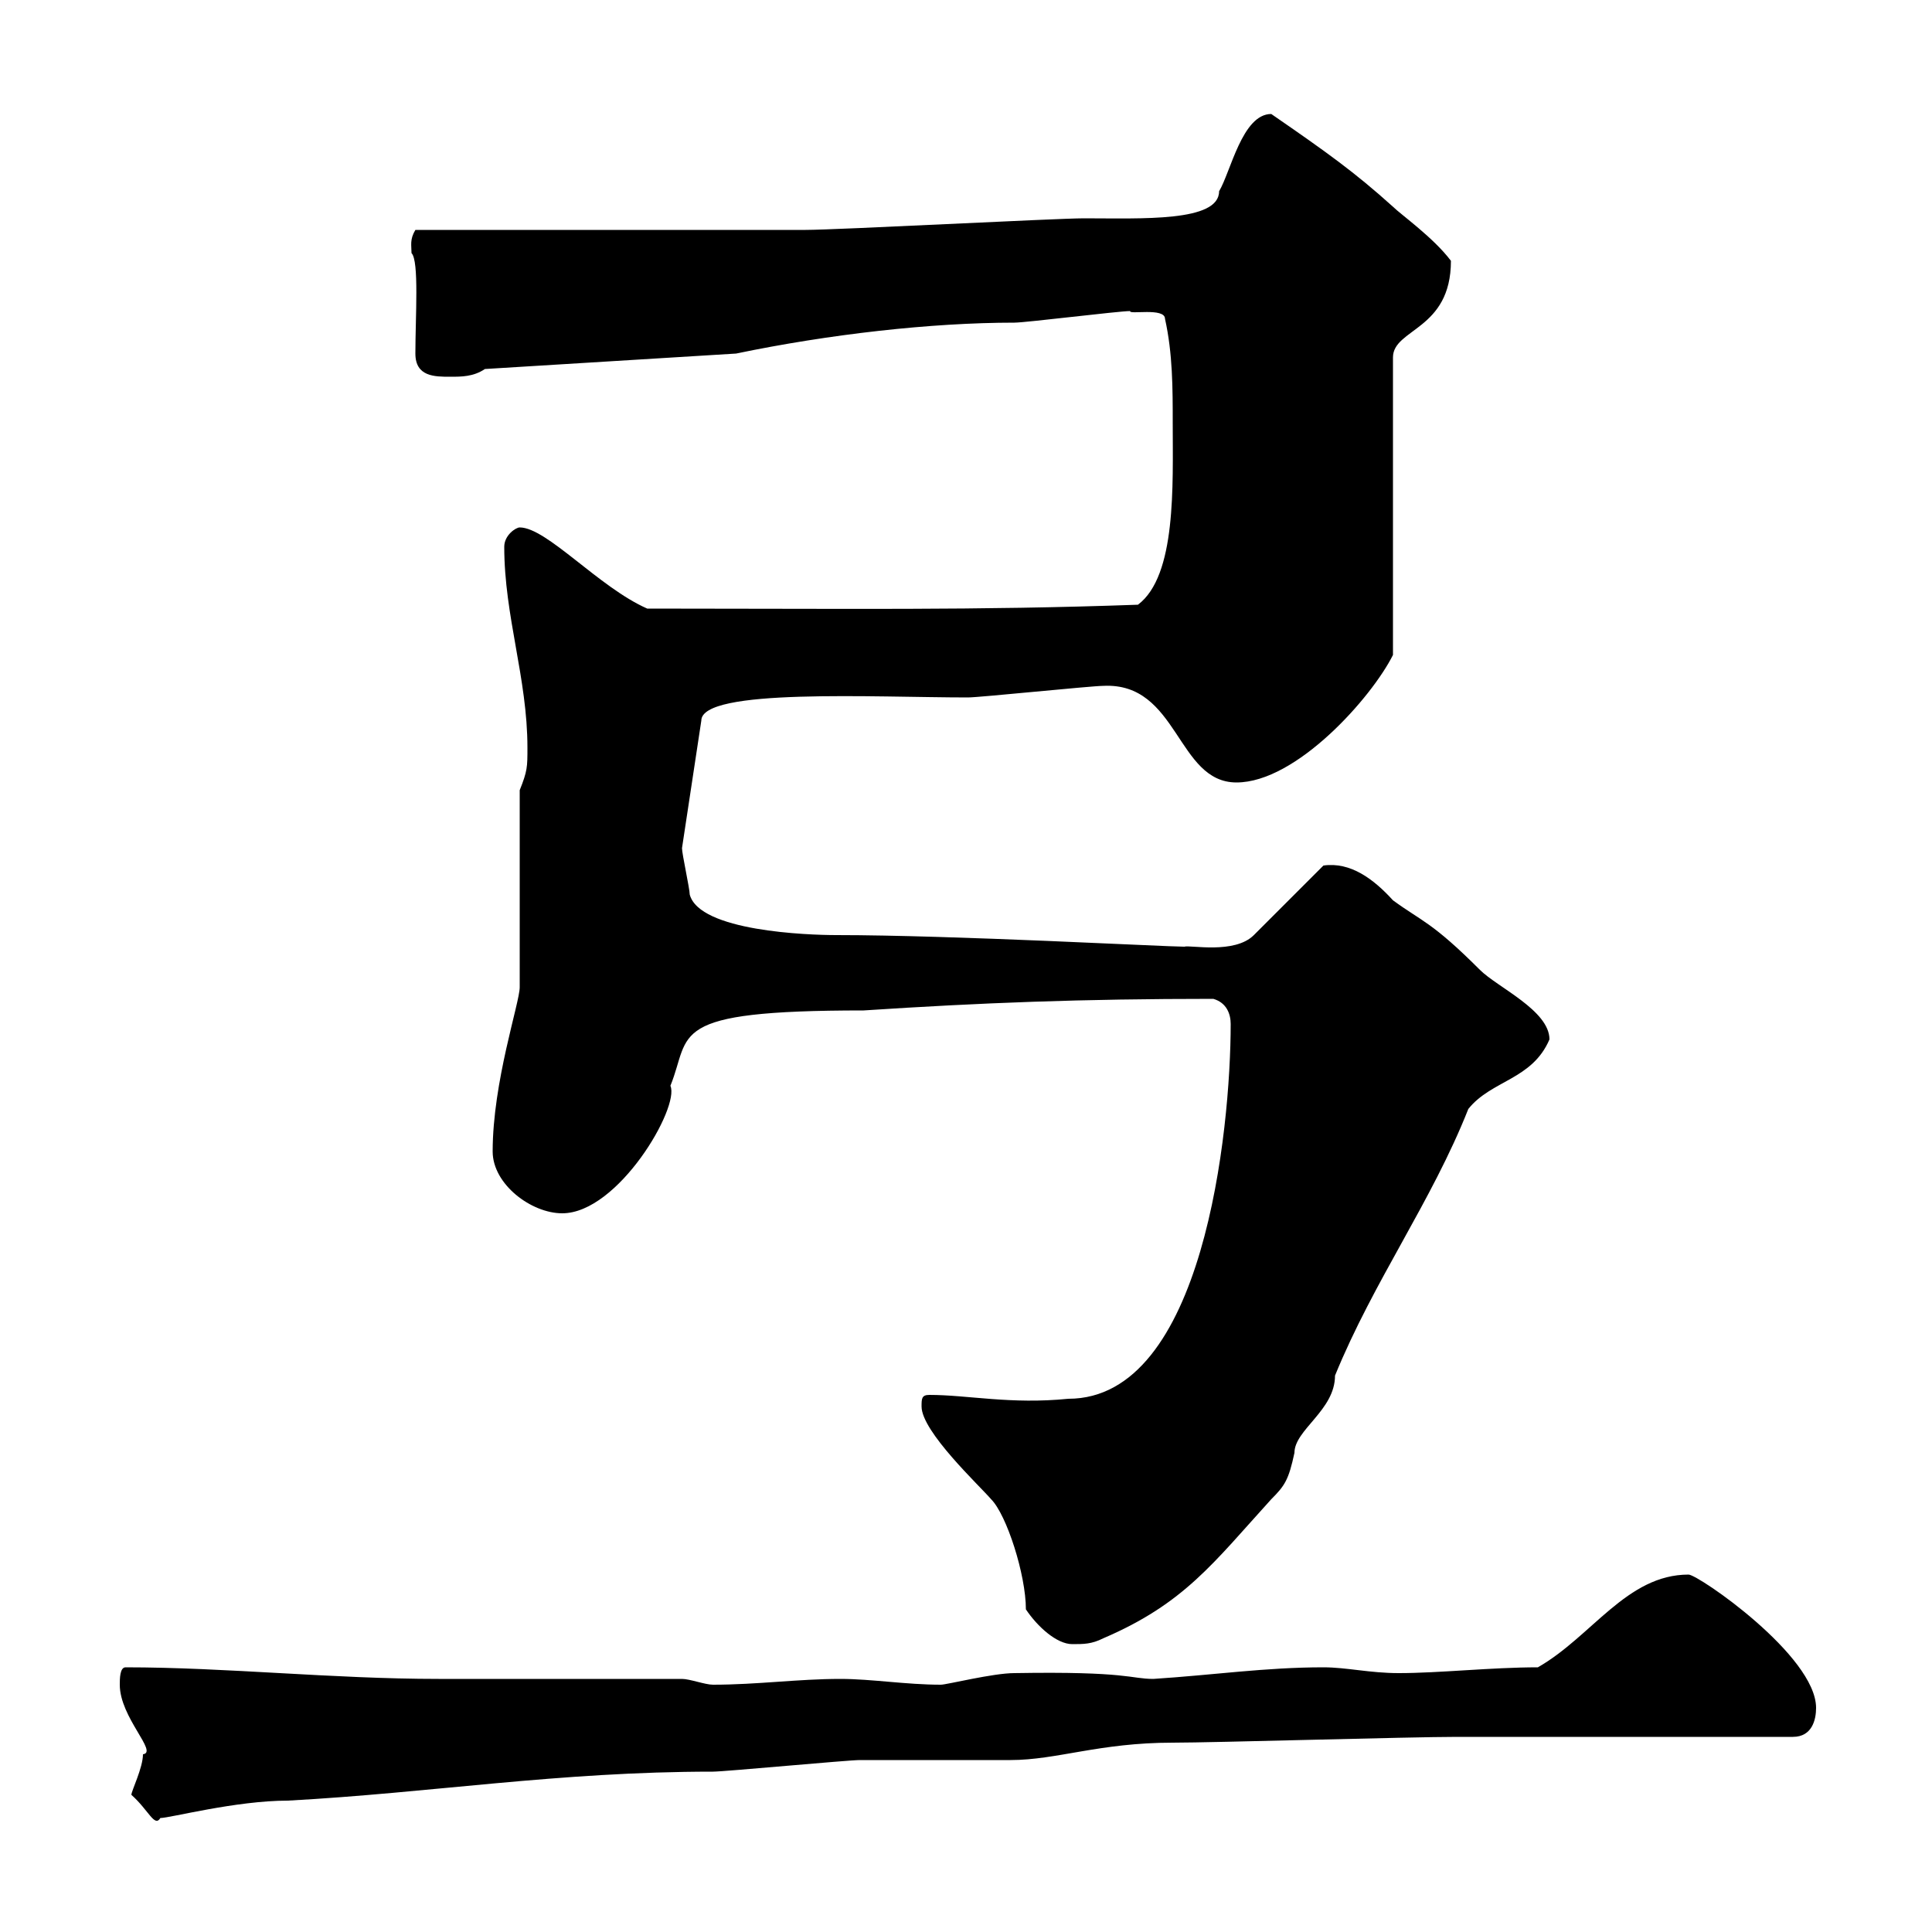 <svg xmlns="http://www.w3.org/2000/svg" xmlns:xlink="http://www.w3.org/1999/xlink" width="300" height="300"><path d="M20.40 278.70C23.10 281.10 24 283.80 24.90 282.30C26.40 282.30 36.60 279.60 44.70 279.60C66.90 278.40 86.70 275.10 110.70 275.10C112.50 275.10 131.70 273.30 133.50 273.30C135.90 273.30 153.90 273.30 156.90 273.30C164.10 273.30 170.70 270.60 182.10 270.60C188.40 270.60 219 269.70 226.20 269.70L278.40 269.70C281.40 269.70 282 267 282 265.20C282 257.10 263.70 244.50 262.20 244.50C252.60 244.50 247.20 254.10 238.80 258.90C231.60 258.90 223.50 259.80 217.20 259.80C212.70 259.80 209.10 258.90 205.50 258.90C196.50 258.90 188.40 260.10 179.10 260.70C175.50 260.70 175.20 259.50 157.50 259.80C154.20 259.80 147 261.60 146.10 261.60C140.70 261.60 135.30 260.70 130.50 260.70C123.90 260.70 117.60 261.60 110.70 261.60C109.50 261.60 107.10 260.70 105.90 260.70C100.50 260.70 73.50 260.70 68.10 260.70C51.60 260.70 35.10 258.90 19.50 258.90C18.60 258.90 18.60 260.70 18.60 261.60C18.60 266.70 24.60 272.10 22.20 272.40C22.20 274.50 20.40 278.10 20.40 278.70ZM159.30 249.90C161.10 252.60 164.10 255.30 166.50 255.30C168.30 255.30 169.50 255.30 171.30 254.40C183.90 249 188.40 242.70 197.40 232.80C199.50 230.70 200.10 229.80 201 225.60C201 222 207.30 219 207.30 213.60C213.30 198.90 222.30 186.60 228 172.20C231.60 167.70 237.90 167.70 240.60 161.40C240.60 156.90 232.50 153.30 229.80 150.60C222.30 143.10 220.80 143.10 216.30 139.80C213.30 136.50 209.70 133.80 205.50 134.40L194.70 145.20C191.70 148.20 184.80 146.70 183.90 147C180.90 147 147.90 145.20 129.90 145.20C125.40 145.20 108.60 144.60 107.10 138.90C107.10 138 105.90 132.60 105.90 131.70L108.90 111.90C108.90 106.80 135.90 108.30 150.30 108.30C152.10 108.30 169.50 106.50 171.30 106.50C183 105.90 182.70 121.50 192 121.50C201.30 121.50 213 108.30 216.30 101.70L216.30 55.50C216.30 51 225.30 51.30 225.30 40.50C222.60 36.90 217.50 33.30 216.30 32.10C210.30 26.70 206.10 23.70 197.40 17.70C192.90 17.70 191.10 26.70 189.30 29.70C189.30 34.50 177.30 33.90 168.30 33.90C164.10 33.90 129.90 35.70 125.10 35.70C116.10 35.70 73.50 35.70 64.50 35.70C63.60 37.20 63.90 38.10 63.90 39.30C65.10 40.50 64.50 49.20 64.50 54.90C64.50 58.50 67.50 58.50 69.90 58.50C71.70 58.50 73.50 58.50 75.30 57.30L114.30 54.90C128.70 51.90 144.60 50.10 157.50 50.10C159.30 50.10 173.70 48.30 175.50 48.30C175.20 48.90 180.90 47.70 180.90 49.50C182.10 54.90 182.10 60.30 182.10 65.70C182.10 75.30 182.70 89.40 176.70 93.90C151.50 94.80 131.70 94.50 100.50 94.50C93 91.20 84.90 81.90 80.70 81.90C80.10 81.90 78.30 83.10 78.30 84.90C78.30 95.70 81.90 105.30 81.90 116.10C81.90 119.10 81.90 119.70 80.70 122.70L80.70 153.30C80.70 155.70 76.50 168 76.50 178.80C76.50 183.90 82.50 188.40 87.30 188.40C96 188.40 105.60 171.90 104.10 168.60C107.40 160.50 103.20 156.90 134.10 156.90C152.40 155.70 168 155.10 188.40 155.10C190.50 155.70 191.10 157.50 191.10 159C191.10 175.50 186.90 217.20 165.90 217.20C156.90 218.10 150.30 216.60 144.30 216.60C143.10 216.60 143.10 217.20 143.10 218.40C143.10 222.30 152.10 230.70 153.90 232.80C156.30 235.20 159.30 244.50 159.30 249.90Z"/></svg>